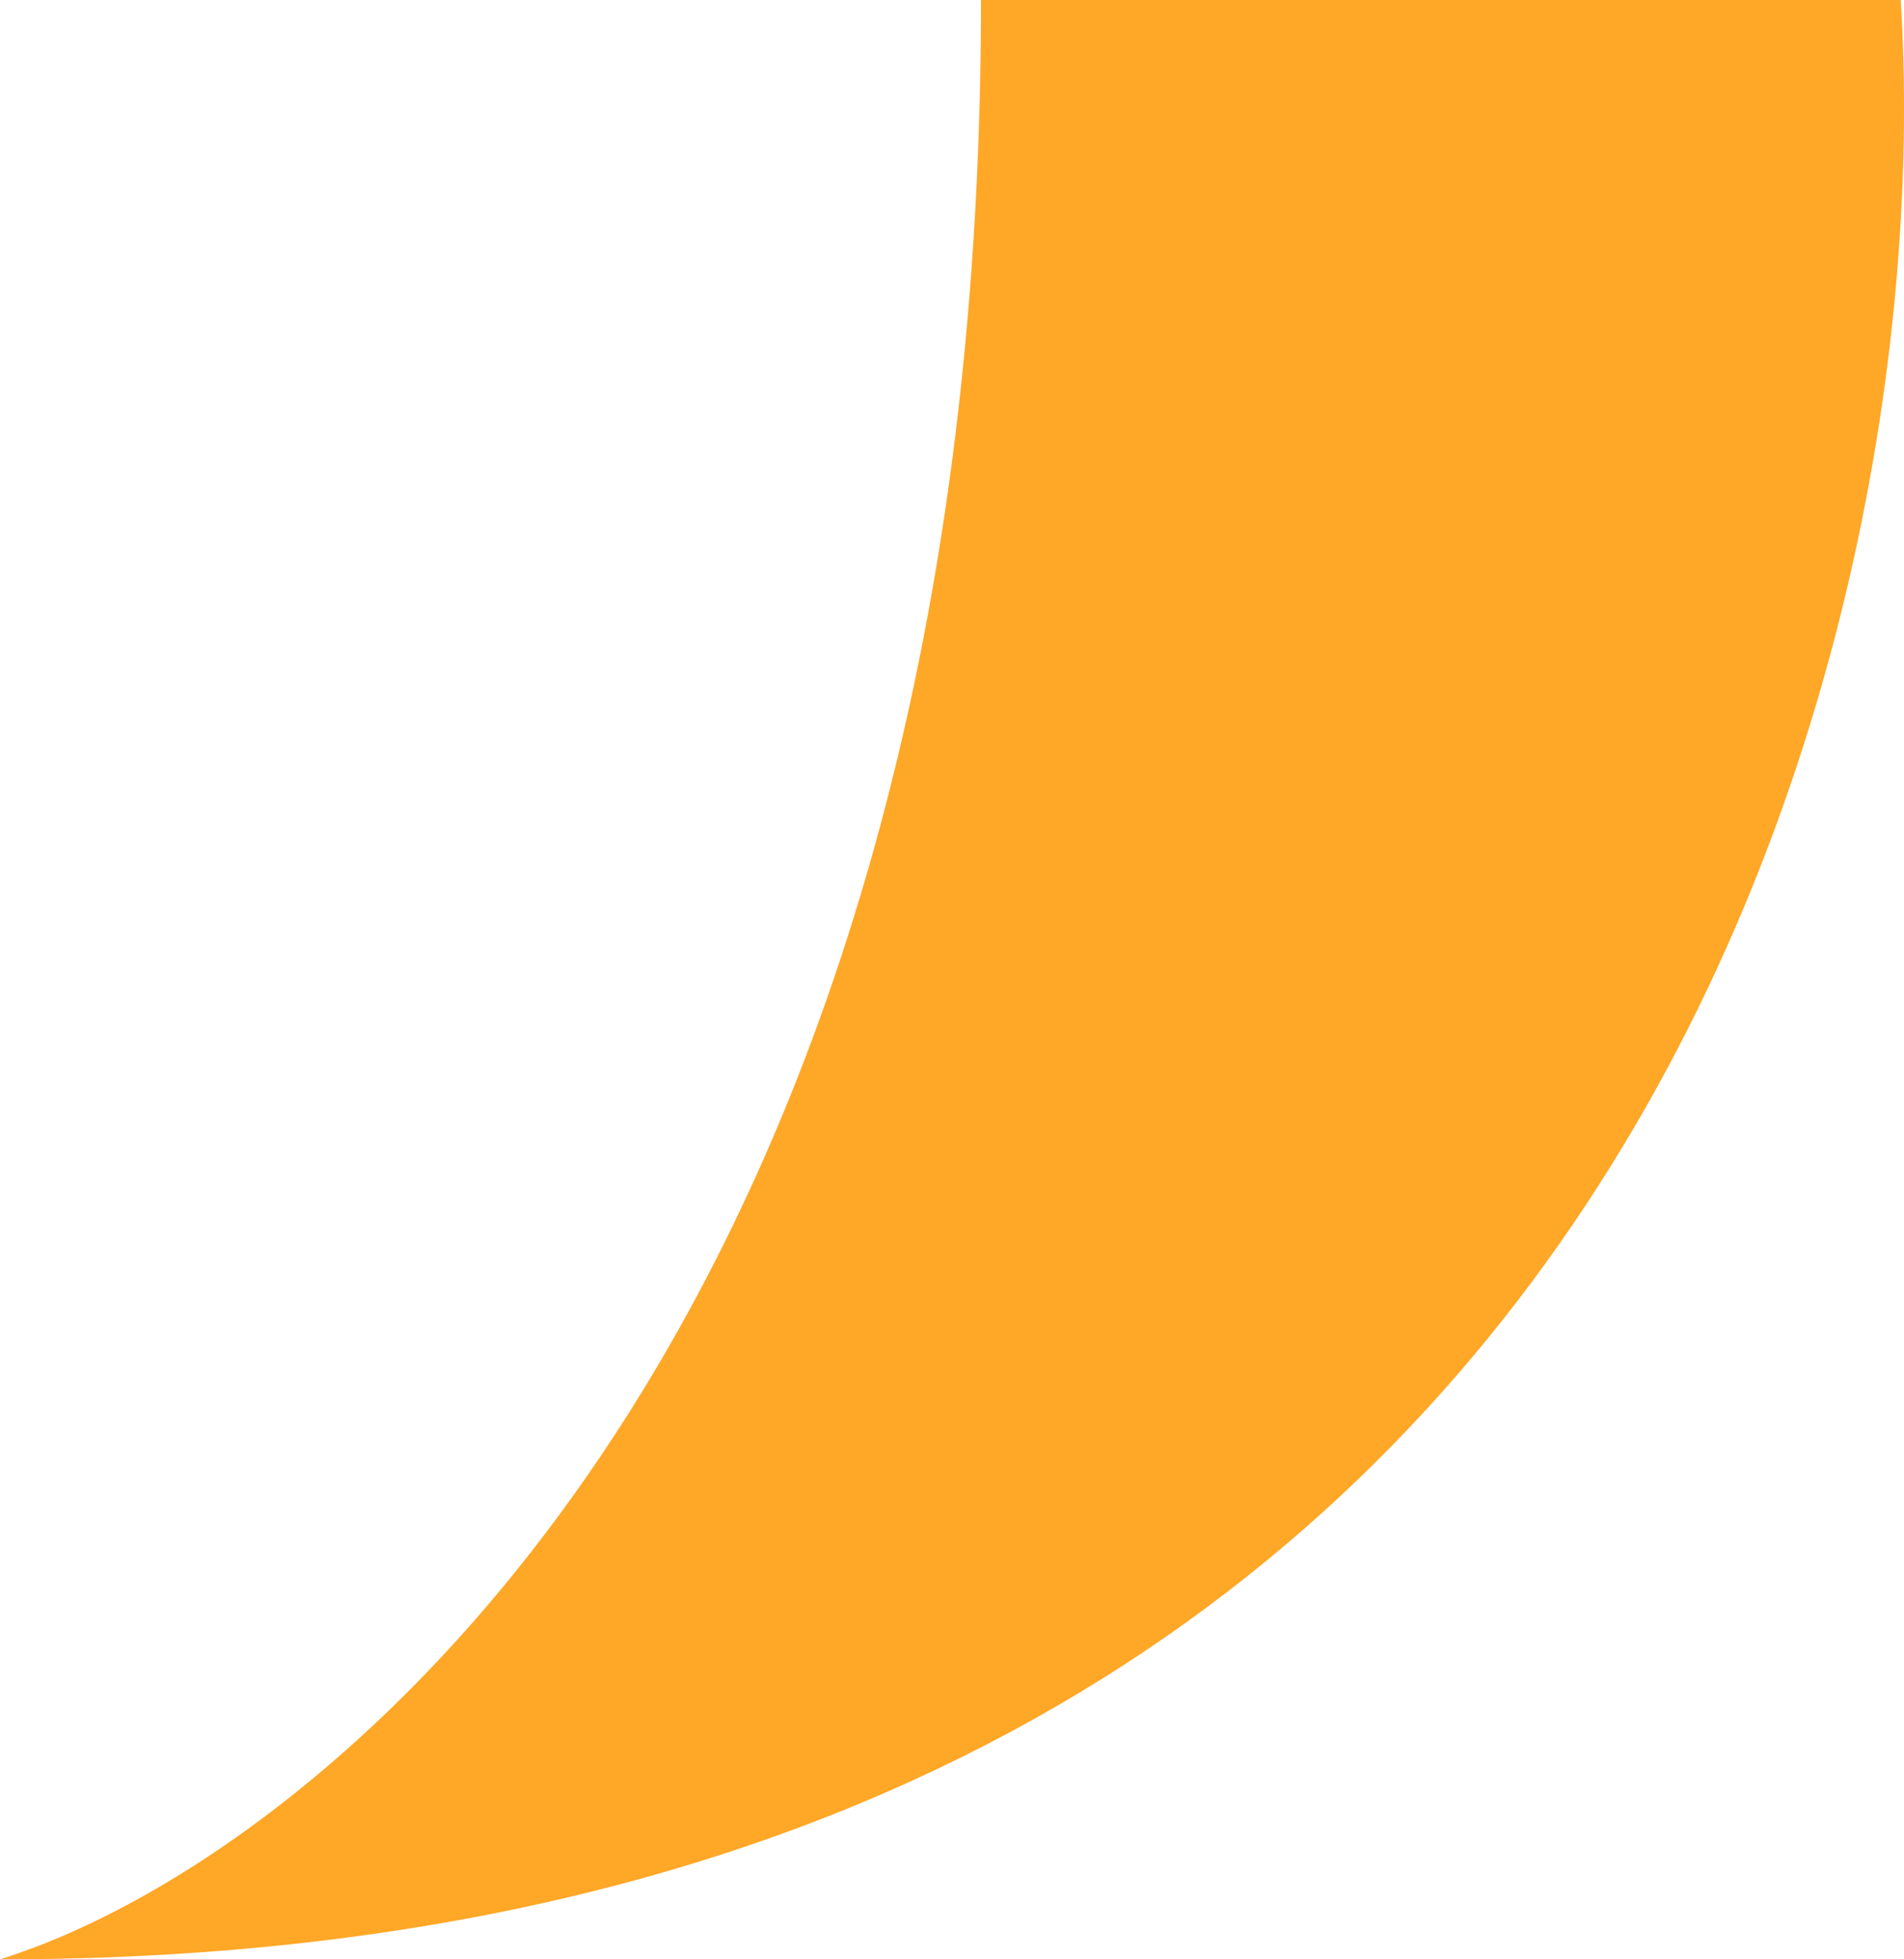 <?xml version="1.0" encoding="UTF-8"?> <svg xmlns="http://www.w3.org/2000/svg" width="70" height="72" viewBox="0 0 70 72" fill="none"> <path d="M36.066 0C36.066 48.6 12.022 68.25 0 72C59.51 72 71.382 24 69.879 0H36.066Z" fill="#FFA726"></path> </svg> 
